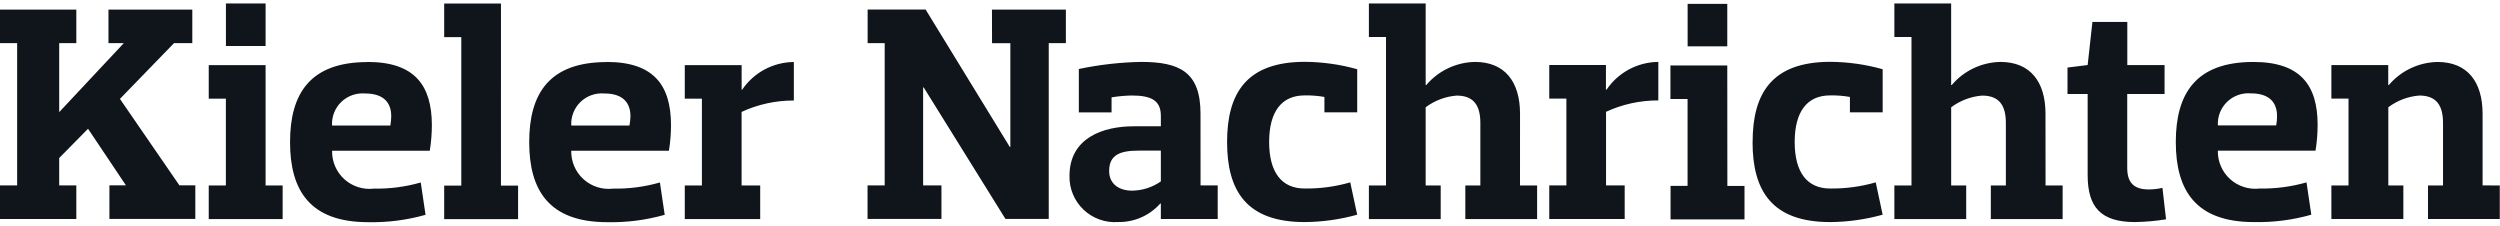 <svg width="288" height="26" viewBox="0 0 288 26" fill="none" xmlns="http://www.w3.org/2000/svg">
<path d="M13.816 11.392L20.045 4.971H22.154V1.106H12.495V4.971H14.261L6.82 12.917V4.971H8.793V1.106H0V4.971H1.975V21.36H0V25.226H8.793V21.36H6.82V18.203L10.142 14.832L14.508 21.354H12.605V25.22H22.502V21.354H20.67L13.816 11.392ZM30.596 0.4H26.027V5.296H30.596V0.4ZM30.596 7.502H24.046V11.368H26.021V21.369H24.046V25.234H32.561V21.369H30.596V7.502ZM42.343 7.15C35.733 7.15 33.413 10.773 33.413 16.372C33.413 21.971 35.733 25.595 42.412 25.595C44.646 25.641 46.874 25.355 49.023 24.746L48.471 21.021C46.717 21.523 44.897 21.762 43.071 21.73C42.458 21.802 41.837 21.742 41.249 21.554C40.662 21.367 40.122 21.055 39.665 20.642C39.209 20.228 38.847 19.721 38.605 19.156C38.362 18.591 38.244 17.981 38.259 17.367H49.51C49.668 16.393 49.748 15.408 49.751 14.421C49.743 9.831 47.771 7.137 42.338 7.137L42.343 7.15ZM44.975 14.458H38.252C38.224 13.957 38.303 13.456 38.486 12.989C38.669 12.521 38.95 12.098 39.311 11.748C39.672 11.399 40.104 11.13 40.578 10.961C41.053 10.792 41.558 10.726 42.06 10.768C44.275 10.768 45.07 11.902 45.07 13.391C45.066 13.744 45.032 14.097 44.969 14.445L44.975 14.458ZM57.711 0.407H51.17V4.276H53.142V21.379H51.17V25.244H59.684V21.379H57.709L57.711 0.407ZM69.895 7.15C63.284 7.15 60.964 10.773 60.964 16.372C60.964 21.971 63.284 25.595 69.963 25.595C72.197 25.641 74.425 25.355 76.574 24.746L76.022 21.021C74.267 21.524 72.447 21.762 70.621 21.73C70.008 21.802 69.387 21.742 68.799 21.554C68.212 21.367 67.671 21.055 67.215 20.642C66.759 20.228 66.397 19.721 66.154 19.156C65.912 18.591 65.794 17.981 65.809 17.367H77.06C77.218 16.393 77.298 15.408 77.3 14.421C77.296 9.831 75.324 7.137 69.895 7.137V7.15ZM72.526 14.458H65.811C65.782 13.957 65.862 13.456 66.045 12.989C66.227 12.521 66.509 12.098 66.87 11.748C67.231 11.399 67.663 11.13 68.137 10.961C68.611 10.792 69.116 10.726 69.618 10.768C71.833 10.768 72.628 11.902 72.628 13.391C72.62 13.745 72.582 14.097 72.514 14.445L72.526 14.458ZM85.505 10.34H85.436V7.502H78.887V11.368H80.859V21.369H78.887V25.237H87.575V21.369H85.431V12.892C87.316 12.02 89.371 11.571 91.451 11.579V7.143C90.273 7.153 89.117 7.449 88.08 8.004C87.043 8.559 86.157 9.357 85.499 10.328L85.505 10.34ZM114.283 4.977H116.393V16.923H116.325L106.633 1.101H99.951V4.967H101.916V21.355H99.941V25.221H108.455V21.355H106.345V10.075H106.413L115.829 25.221H120.814V4.971H122.789V1.106H114.274L114.283 4.977ZM138.299 13.094C138.299 8.272 135.874 7.132 131.443 7.132C129.035 7.179 126.637 7.453 124.281 7.948V12.952H128.052V11.213C128.819 11.087 129.595 11.016 130.372 11.001C132.621 11.001 133.73 11.569 133.73 13.342V14.548H130.615C127.048 14.548 123.205 15.894 123.205 20.26C123.188 20.986 123.323 21.707 123.602 22.378C123.881 23.049 124.298 23.654 124.826 24.155C125.354 24.656 125.981 25.042 126.668 25.287C127.354 25.532 128.084 25.632 128.812 25.579C129.727 25.594 130.634 25.411 131.471 25.044C132.308 24.676 133.055 24.132 133.662 23.45H133.73V25.227H140.28V21.358H138.303L138.299 13.094ZM133.73 20.899C132.756 21.581 131.596 21.952 130.406 21.963C128.988 21.963 127.774 21.251 127.774 19.693C127.774 17.809 129.084 17.352 131.165 17.352H133.729L133.73 20.899ZM141.36 16.359C141.36 21.964 143.575 25.582 150.291 25.582C152.338 25.57 154.375 25.284 156.347 24.733L155.549 21.008C153.841 21.501 152.069 21.74 150.291 21.716C147.659 21.716 146.205 19.873 146.205 16.354C146.205 12.834 147.661 10.991 150.291 10.991C151.055 10.974 151.82 11.034 152.573 11.169V12.942H156.351V7.975C154.38 7.421 152.343 7.134 150.295 7.122C143.578 7.134 141.36 10.755 141.36 16.359ZM175.107 13.095C175.107 9.441 173.375 7.134 169.915 7.134C168.844 7.154 167.79 7.402 166.823 7.861C165.856 8.319 164.999 8.978 164.309 9.794H164.237V0.4H157.696V4.265H159.668V21.369H157.696V25.237H165.968V21.369H164.236V12.358C165.273 11.583 166.508 11.116 167.8 11.011C169.775 11.011 170.537 12.146 170.537 14.168V21.369H168.805V25.237H177.076V21.369H175.104L175.107 13.095ZM185.073 10.328H185.004V7.49H178.475V11.356H180.447V21.357H178.475V25.226H187.163V21.357H185.016V12.881C186.902 12.008 188.959 11.56 191.039 11.568V7.131C189.859 7.142 188.7 7.438 187.661 7.995C186.622 8.553 185.735 9.353 185.077 10.328H185.073ZM198.983 0.446H194.414V5.339H198.983V0.446ZM198.983 7.54H192.433V11.408H194.408V21.409H192.448V25.278H200.967V21.416H198.992L198.983 7.54ZM201.894 16.359C201.894 21.964 204.109 25.582 210.822 25.582C212.871 25.57 214.909 25.284 216.881 24.733L216.084 21.008C214.375 21.501 212.601 21.74 210.822 21.716C208.193 21.716 206.747 19.873 206.747 16.354C206.747 12.834 208.202 10.991 210.822 10.991C211.588 10.974 212.354 11.034 213.109 11.169V12.942H216.883V7.975C214.911 7.42 212.872 7.134 210.823 7.122C204.117 7.134 201.901 10.755 201.901 16.359H201.894ZM235.641 13.095C235.641 9.441 233.909 7.134 230.449 7.134C229.378 7.153 228.324 7.401 227.357 7.86C226.39 8.318 225.533 8.978 224.843 9.794H224.772V0.4H218.23V4.265H220.203V21.369H218.23V25.237H226.506V21.369H224.774V12.358C225.811 11.583 227.047 11.116 228.339 11.011C230.314 11.011 231.075 12.146 231.075 14.168V21.369H229.343V25.237H237.615V21.369H235.647L235.641 13.095ZM247.549 21.824C245.747 21.824 245.057 20.971 245.057 19.339V10.825H249.358V7.492H245.066V2.525H241.048L240.497 7.492L238.177 7.782V10.825H240.497V20.155C240.497 23.88 242.019 25.582 245.965 25.582C247.159 25.562 248.351 25.456 249.53 25.263L249.113 21.64C248.602 21.76 248.079 21.821 247.554 21.824H247.549ZM259.583 7.138C252.972 7.138 250.652 10.762 250.652 16.361C250.652 21.96 252.972 25.584 259.654 25.584C261.887 25.63 264.114 25.343 266.262 24.734L265.71 21.009C263.955 21.512 262.135 21.751 260.309 21.718C259.696 21.79 259.075 21.73 258.488 21.542C257.9 21.354 257.36 21.043 256.904 20.63C256.447 20.216 256.086 19.709 255.843 19.145C255.6 18.58 255.482 17.969 255.497 17.355H266.748C266.906 16.381 266.988 15.396 266.991 14.41C266.997 9.831 265.023 7.137 259.589 7.137L259.583 7.138ZM262.214 14.446H255.499C255.47 13.945 255.55 13.444 255.733 12.977C255.916 12.51 256.197 12.087 256.558 11.737C256.919 11.388 257.351 11.119 257.825 10.95C258.299 10.78 258.804 10.714 259.306 10.756C261.521 10.756 262.316 11.891 262.316 13.379C262.316 13.737 262.284 14.093 262.22 14.445L262.214 14.446ZM285.994 21.361V13.1C285.994 9.446 284.262 7.138 280.8 7.138C279.729 7.158 278.675 7.406 277.708 7.865C276.741 8.324 275.883 8.983 275.193 9.798H275.125V7.493H268.575V11.362H270.55V21.363H268.575V25.231H276.867V21.363H275.135V12.352C276.171 11.577 277.407 11.11 278.699 11.005C280.671 11.005 281.436 12.14 281.436 14.162V21.363H279.704V25.231H287.975V21.363L285.994 21.361Z" fill="#0F151A"/>
</svg>
